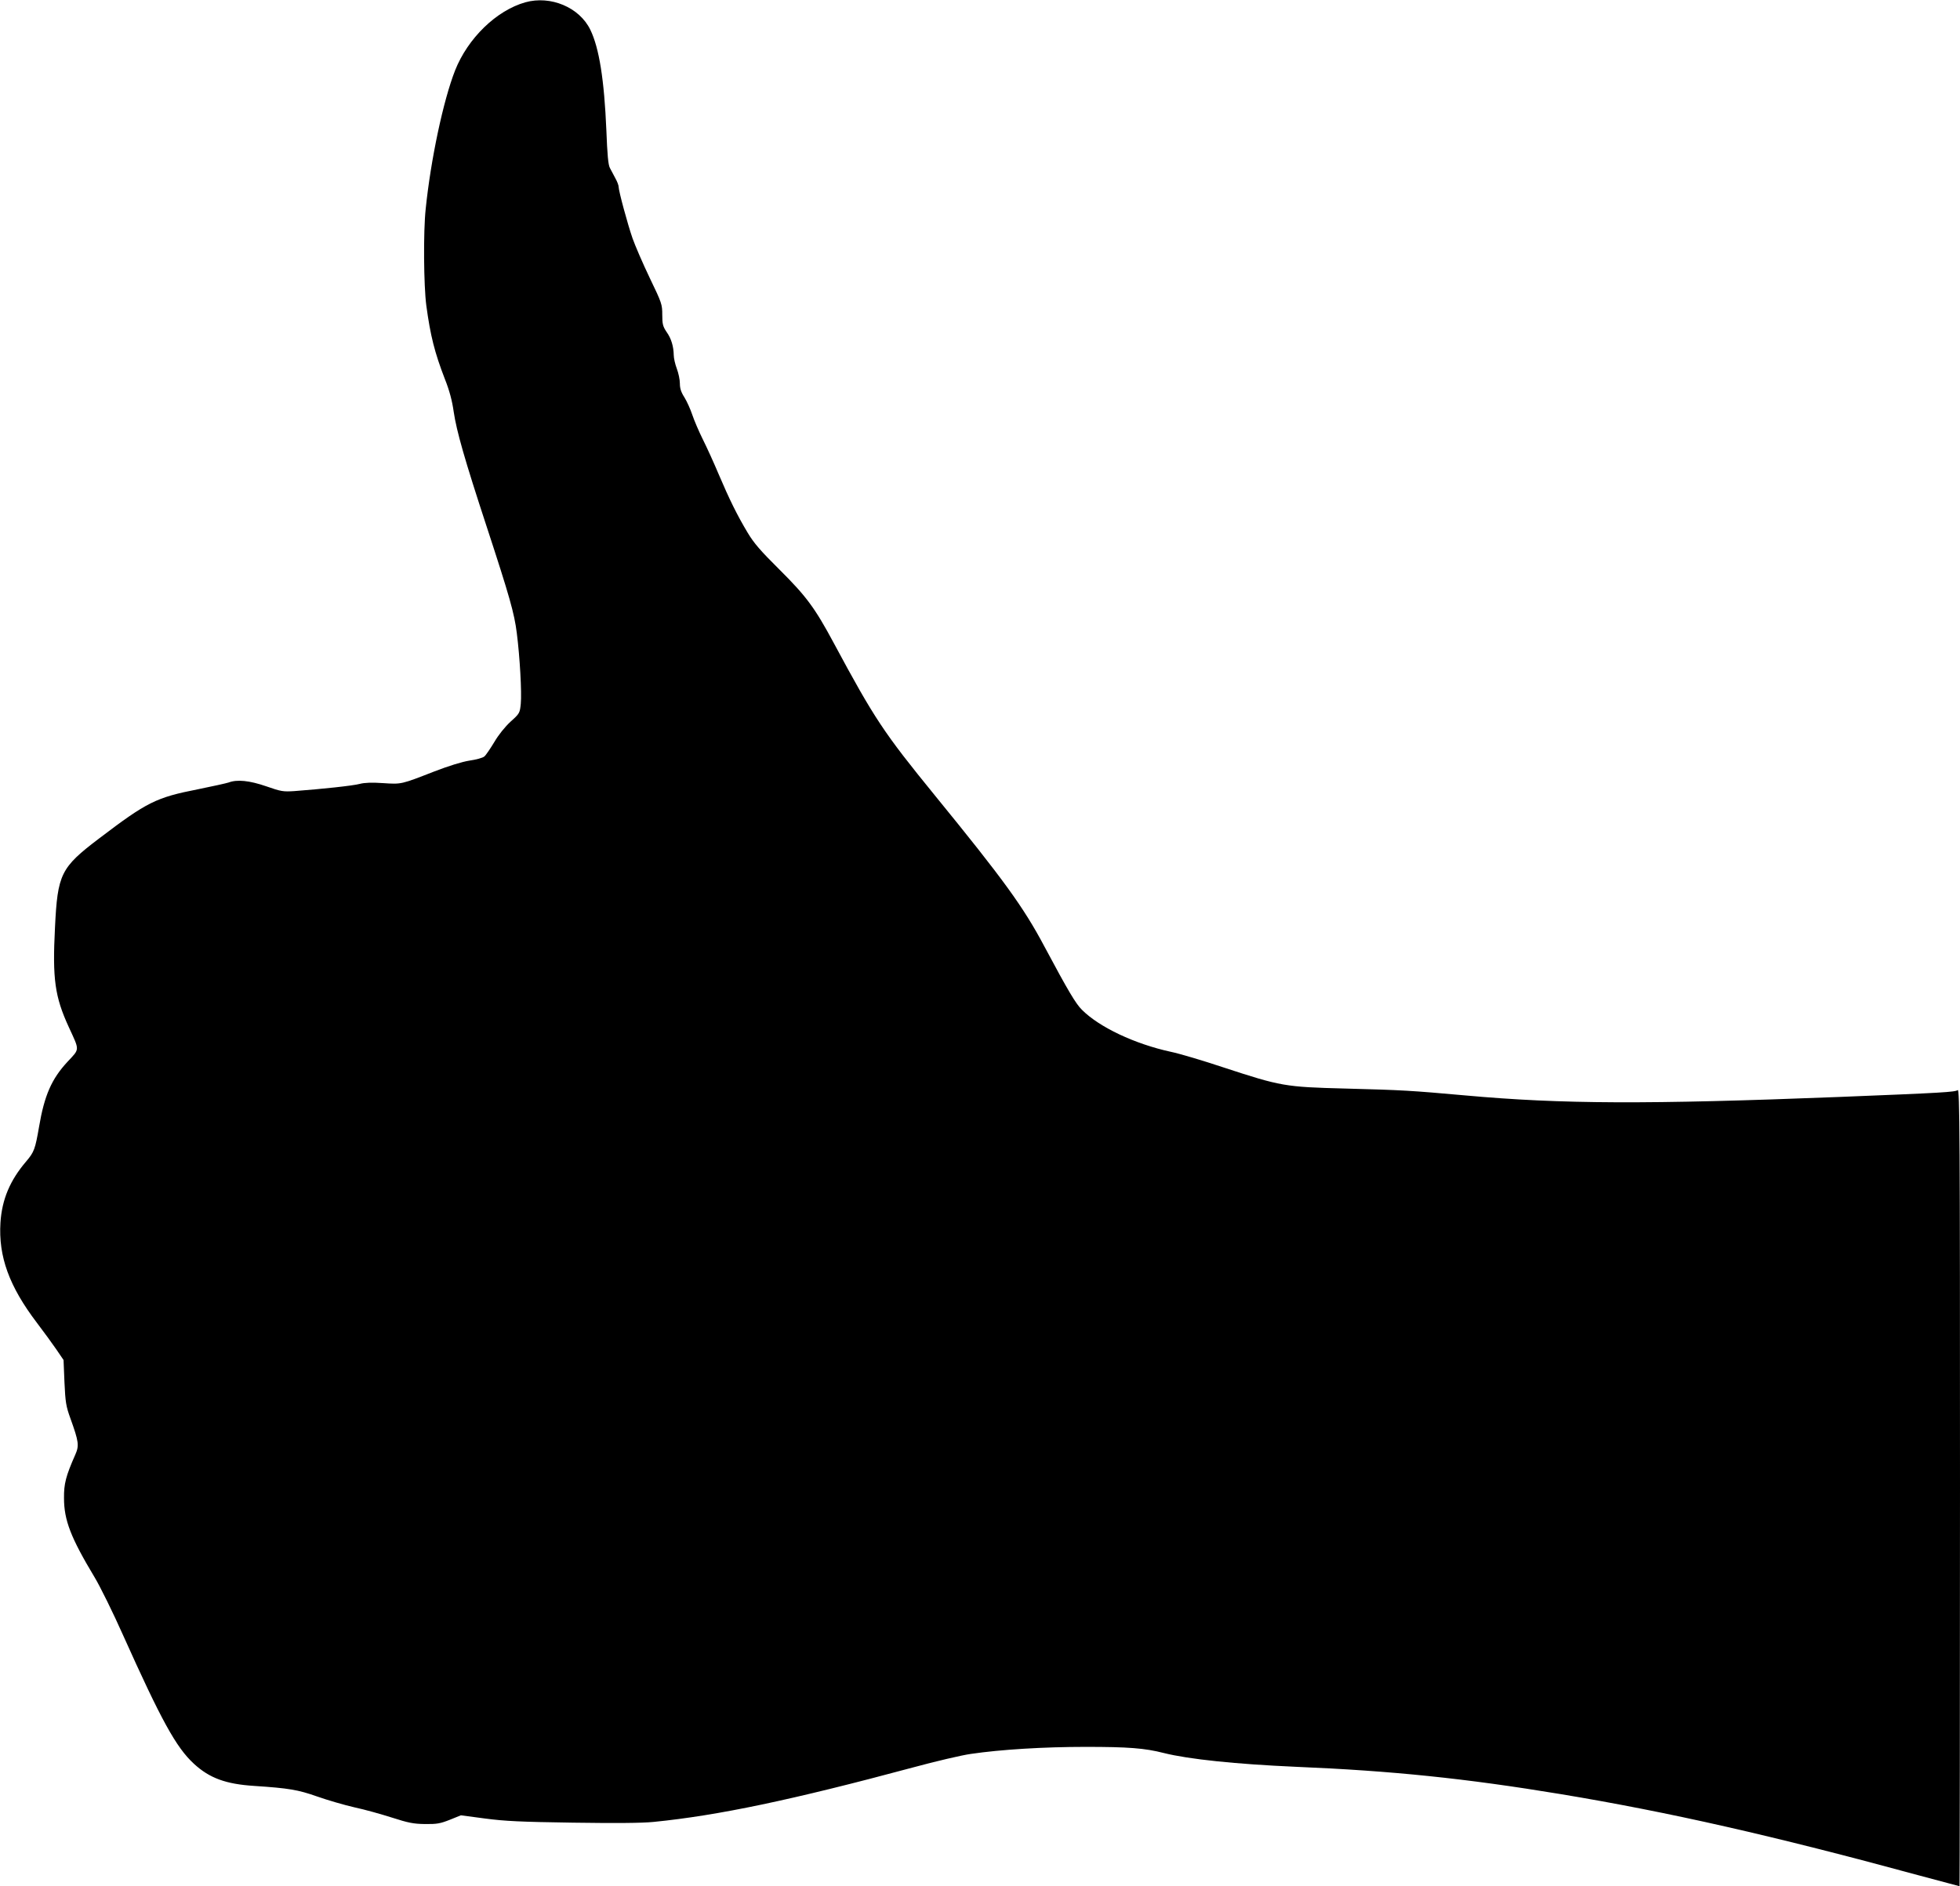<?xml version="1.0" standalone="no"?>
<!DOCTYPE svg PUBLIC "-//W3C//DTD SVG 20010904//EN"
 "http://www.w3.org/TR/2001/REC-SVG-20010904/DTD/svg10.dtd">
<svg version="1.0" xmlns="http://www.w3.org/2000/svg"
 width="1280pt" height="1232pt" viewBox="0 0 1280 1232"
 preserveAspectRatio="xMidYMid meet">
<g transform="translate(0,1232) scale(0.1,-0.1)"
fill="#000000" stroke="none">
<path d="M3431 12305 c-189 -53 -376 -235 -459 -445 -77 -196 -159 -582 -192
-905 -16 -148 -13 -500 4 -630 27 -199 54 -306 121 -480 30 -75 48 -143 58
-215 19 -127 70 -307 216 -752 149 -455 180 -564 196 -693 20 -156 33 -389 26
-462 -6 -60 -8 -64 -66 -116 -36 -33 -79 -86 -107 -134 -26 -43 -55 -86 -65
-94 -10 -9 -54 -21 -97 -27 -50 -8 -134 -34 -230 -71 -218 -85 -213 -84 -335
-76 -72 5 -121 3 -151 -5 -43 -12 -252 -34 -426 -47 -74 -5 -88 -3 -185 31
-110 38 -191 46 -246 25 -15 -5 -105 -25 -199 -44 -275 -54 -333 -83 -646
-321 -252 -191 -272 -232 -289 -584 -17 -334 -1 -450 90 -648 72 -157 73 -140
-8 -227 -104 -112 -151 -219 -186 -425 -25 -145 -32 -165 -84 -226 -106 -124
-158 -248 -168 -399 -14 -222 57 -417 238 -655 44 -58 101 -136 127 -174 l47
-69 6 -146 c6 -130 10 -156 39 -236 55 -153 58 -177 31 -238 -61 -138 -74
-189 -73 -282 0 -144 44 -258 199 -516 38 -63 122 -234 187 -380 250 -557 346
-732 462 -839 102 -94 208 -133 394 -145 227 -15 286 -25 411 -69 68 -24 178
-56 244 -71 66 -14 176 -45 245 -67 106 -34 139 -41 215 -42 78 -1 100 3 163
28 l72 29 158 -21 c129 -17 231 -22 572 -27 280 -4 452 -3 530 5 421 42 901
143 1690 355 151 41 322 81 380 89 196 29 479 46 749 46 278 0 386 -8 511 -40
163 -41 474 -73 860 -90 629 -26 1112 -76 1735 -179 704 -117 1384 -271 2339
-531 143 -38 261 -70 263 -70 1 0 3 1173 3 2606 0 2301 -2 2605 -15 2594 -16
-13 -96 -18 -775 -45 -1253 -49 -1810 -47 -2440 10 -359 32 -405 35 -785 45
-393 10 -420 15 -795 138 -135 45 -290 91 -344 102 -235 51 -468 161 -581 275
-40 40 -88 120 -245 414 -136 256 -264 433 -715 986 -334 410 -394 500 -660
995 -124 231 -180 306 -355 480 -124 123 -167 173 -207 240 -68 113 -121 221
-189 381 -31 74 -78 177 -104 229 -26 52 -57 125 -69 161 -12 36 -35 87 -51
113 -22 34 -30 59 -30 91 0 25 -9 68 -20 97 -11 29 -20 69 -20 88 -1 57 -16
109 -47 152 -24 36 -28 51 -28 112 0 68 -3 77 -82 241 -45 94 -95 210 -112
258 -32 92 -91 310 -91 337 0 9 -9 34 -21 55 -12 22 -28 52 -36 68 -11 20 -17
87 -23 245 -14 331 -47 539 -105 658 -71 146 -259 225 -424 179z"/>
</g>
</svg>
